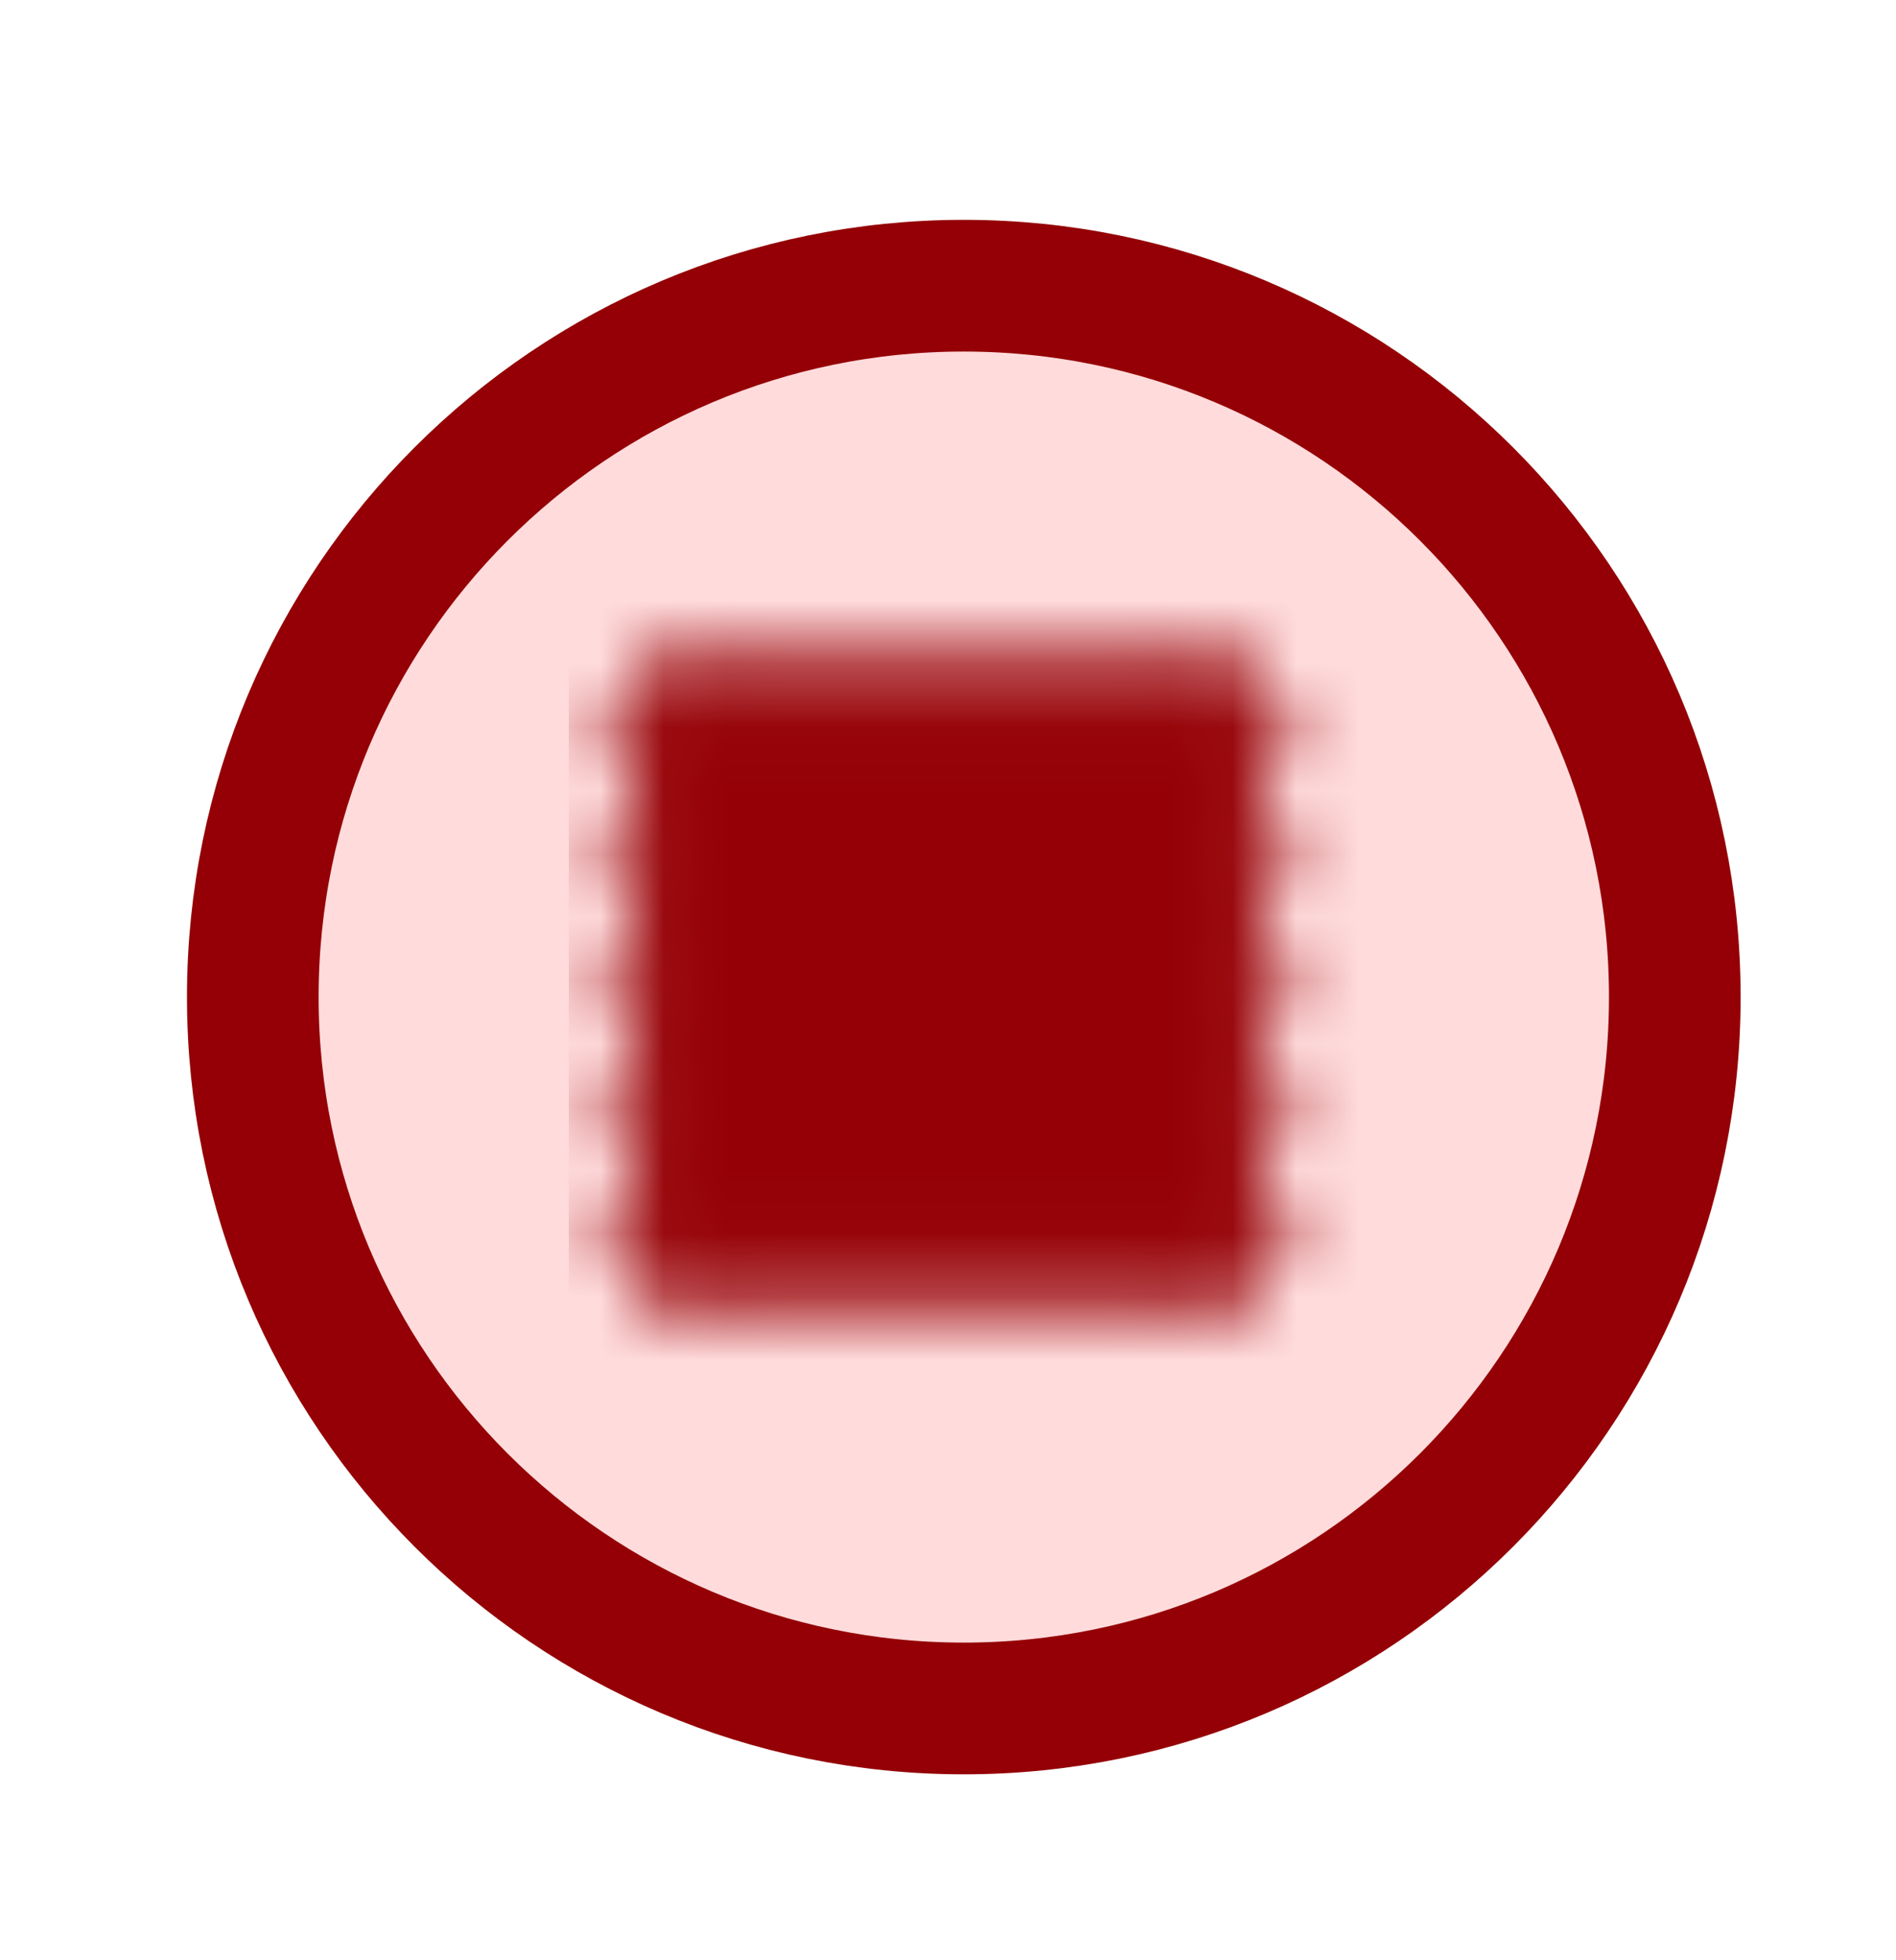 <svg width="30" height="31" viewBox="0 0 30 31" fill="none" xmlns="http://www.w3.org/2000/svg">
<path d="M15.25 27.018C21.463 27.018 26.5 21.981 26.5 15.768C26.5 9.554 21.463 4.518 15.25 4.518C9.037 4.518 4 9.554 4 15.768C4 21.981 9.037 27.018 15.25 27.018Z" fill="#FFDBDC" stroke="#940005" stroke-width="2.083" stroke-linecap="round" stroke-linejoin="round"/>
<mask id="mask0_1348_39729" style="mask-type:luminance" maskUnits="userSpaceOnUse" x="9" y="10" width="12" height="11">
<path d="M10 11.518L11 10.518L12 11.268L13 10.518L14 11.268L15 10.518L16 11.268L17 10.518L18 11.268L19 10.518L20 11.518L19.25 12.518L20 13.518L19.25 14.518L20 15.518L19.25 16.518L20 17.518L19.25 18.518L20 19.518L19 20.518L18 19.768L17 20.518L16 19.768L15 20.518L14 19.768L13 20.518L12 19.768L11 20.518L10 19.518L10.75 18.518L10 17.518L10.75 16.518L10 15.518L10.75 14.518L10 13.518L10.75 12.518L10 11.518Z" fill="white" stroke="white" stroke-width="0.833" stroke-linecap="round" stroke-linejoin="round"/>
<path d="M15 17.886C16.308 17.886 17.368 16.826 17.368 15.518C17.368 14.21 16.308 13.149 15 13.149C13.692 13.149 12.632 14.21 12.632 15.518C12.632 16.826 13.692 17.886 15 17.886Z" fill="black" stroke="black" stroke-width="0.833" stroke-linecap="round" stroke-linejoin="round"/>
</mask>
<g mask="url(#mask0_1348_39729)">
<path d="M9 9.518H21.632V22.149H9V9.518Z" fill="#940005"/>
</g>
</svg>
